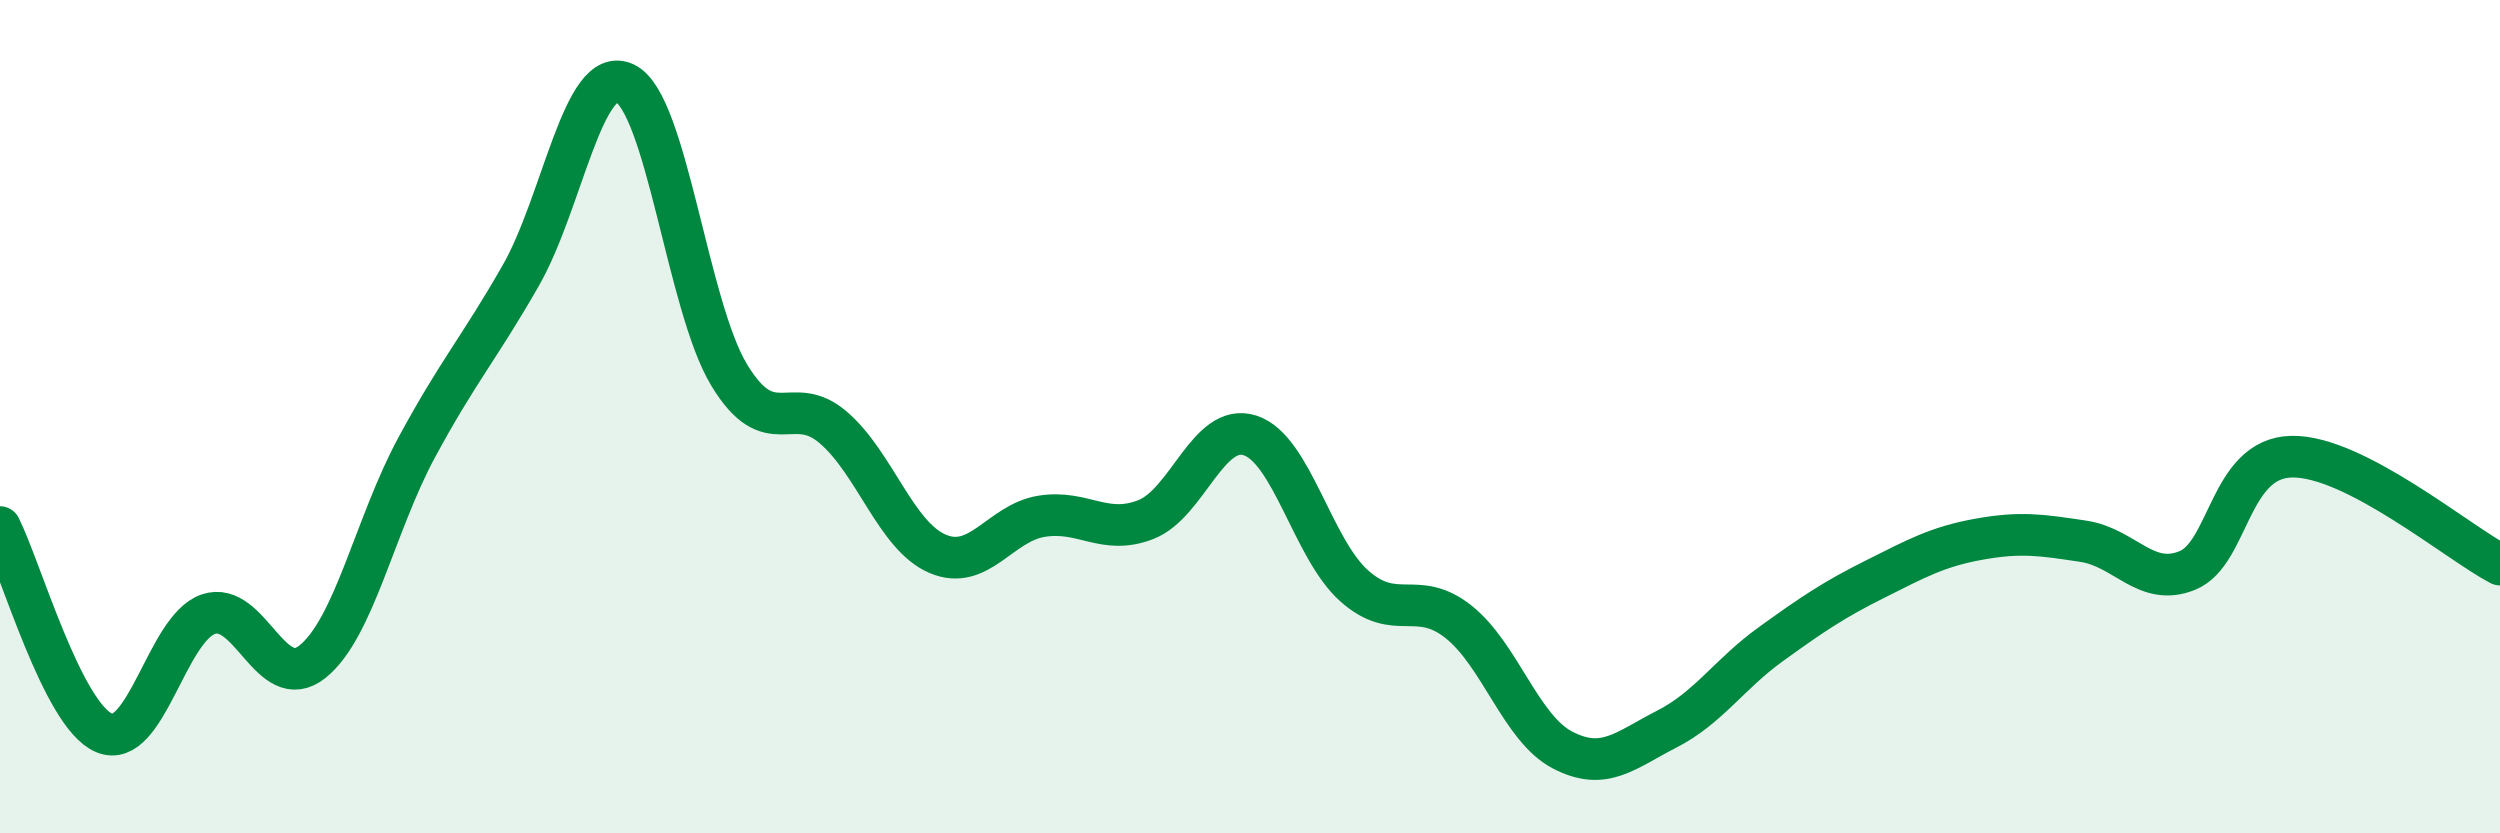 
    <svg width="60" height="20" viewBox="0 0 60 20" xmlns="http://www.w3.org/2000/svg">
      <path
        d="M 0,12.65 C 0.5,13.64 1.5,17.17 2.5,17.59 C 3.5,18.01 4,15.08 5,14.74 C 6,14.4 6.5,16.68 7.5,15.88 C 8.5,15.08 9,12.59 10,10.74 C 11,8.89 11.5,8.36 12.5,6.61 C 13.5,4.86 14,1.52 15,2 C 16,2.48 16.5,7.35 17.5,9 C 18.5,10.65 19,9.4 20,10.26 C 21,11.12 21.5,12.86 22.5,13.29 C 23.5,13.72 24,12.55 25,12.39 C 26,12.23 26.5,12.86 27.5,12.47 C 28.5,12.08 29,10.13 30,10.45 C 31,10.77 31.5,13.17 32.5,14.06 C 33.5,14.95 34,14.13 35,14.92 C 36,15.71 36.5,17.48 37.5,18 C 38.5,18.52 39,18.01 40,17.5 C 41,16.99 41.5,16.18 42.5,15.46 C 43.5,14.74 44,14.4 45,13.9 C 46,13.4 46.5,13.12 47.5,12.94 C 48.5,12.76 49,12.84 50,12.99 C 51,13.14 51.5,14.1 52.5,13.69 C 53.5,13.28 53.5,10.99 55,10.96 C 56.5,10.93 59,13.03 60,13.55L60 20L0 20Z"
        fill="#008740"
        opacity="0.1"
        stroke-linecap="round"
        stroke-linejoin="round"
      />
      <path
        d="M 0,12.65 C 0.5,13.64 1.5,17.17 2.5,17.59 C 3.5,18.01 4,15.08 5,14.74 C 6,14.4 6.5,16.68 7.5,15.88 C 8.5,15.08 9,12.59 10,10.74 C 11,8.89 11.5,8.36 12.5,6.61 C 13.5,4.86 14,1.52 15,2 C 16,2.48 16.5,7.35 17.5,9 C 18.5,10.65 19,9.4 20,10.26 C 21,11.12 21.5,12.86 22.5,13.29 C 23.5,13.72 24,12.55 25,12.39 C 26,12.23 26.5,12.86 27.5,12.47 C 28.5,12.08 29,10.13 30,10.45 C 31,10.77 31.5,13.17 32.5,14.06 C 33.5,14.95 34,14.13 35,14.92 C 36,15.71 36.5,17.48 37.5,18 C 38.5,18.52 39,18.01 40,17.5 C 41,16.99 41.5,16.18 42.5,15.46 C 43.5,14.74 44,14.4 45,13.9 C 46,13.4 46.5,13.12 47.5,12.94 C 48.5,12.76 49,12.84 50,12.99 C 51,13.14 51.5,14.1 52.5,13.69 C 53.5,13.28 53.5,10.99 55,10.96 C 56.5,10.93 59,13.03 60,13.55"
        stroke="#008740"
        stroke-width="1"
        fill="none"
        stroke-linecap="round"
        stroke-linejoin="round"
      />
    </svg>
  